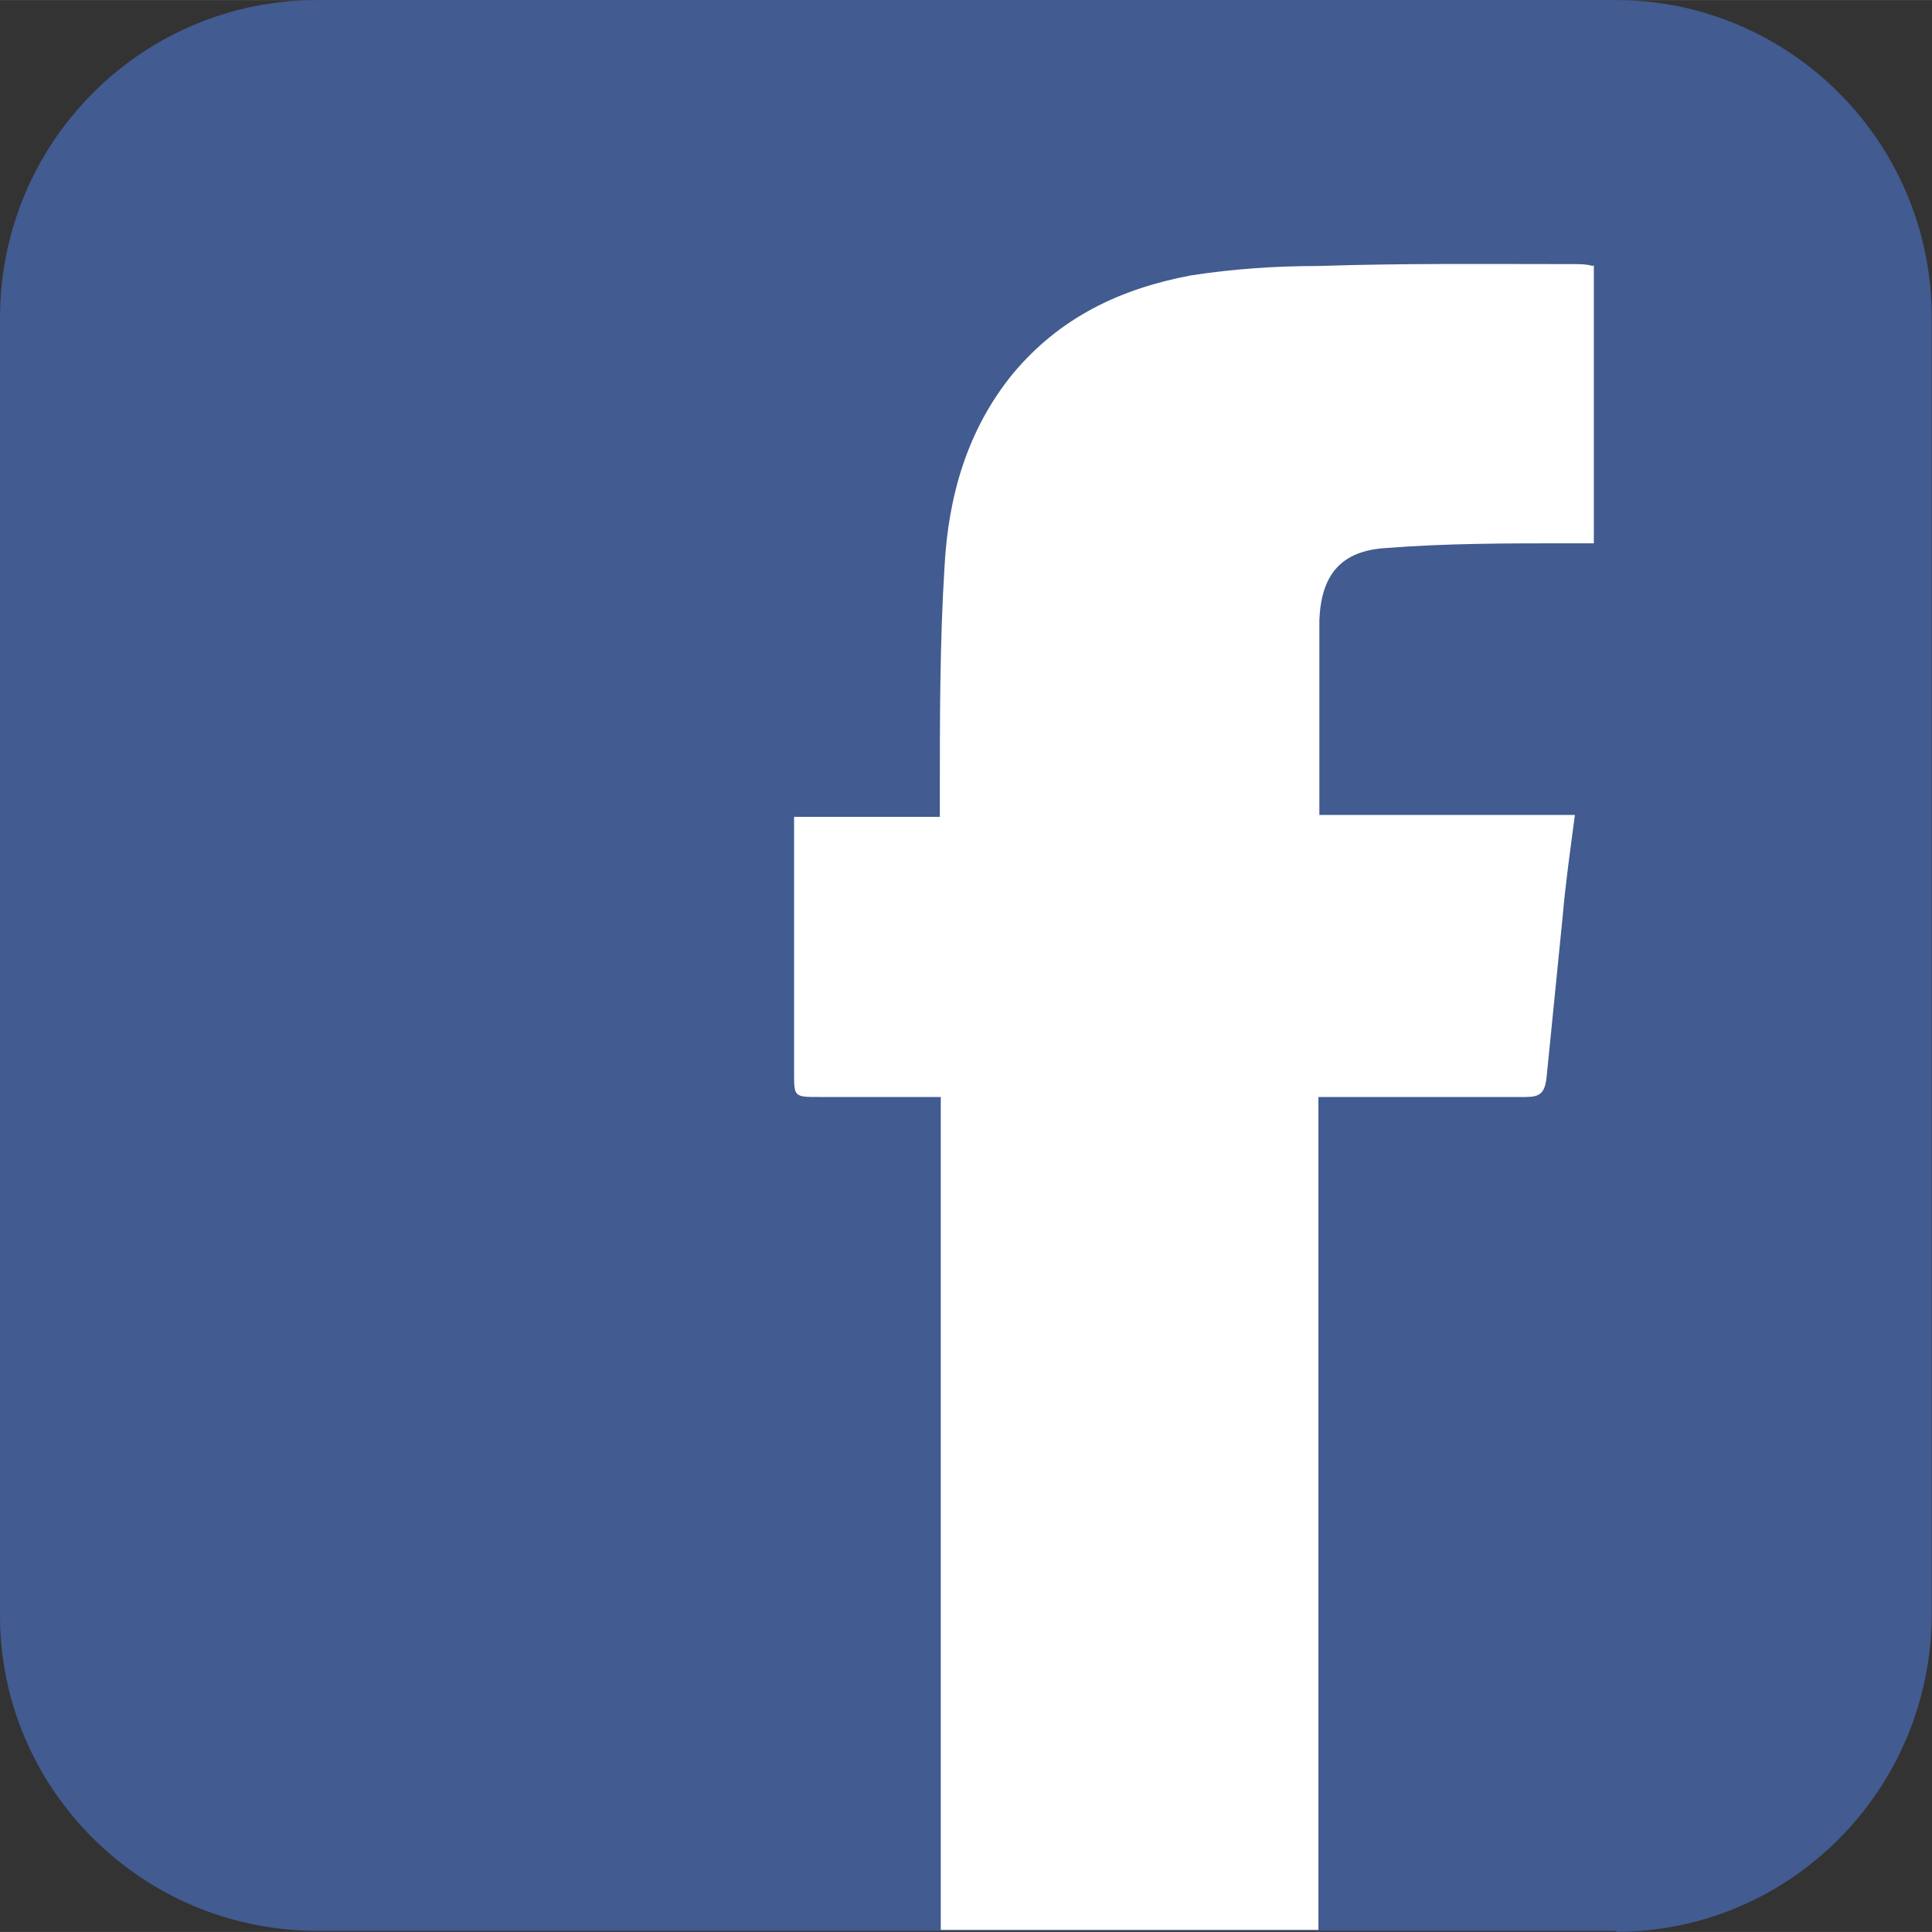 <svg xmlns="http://www.w3.org/2000/svg" width="20.41" height="20.41" viewBox="0 0 20.413 20.412"><rect x="0" y="0" width="20.413" height="20.412" fill="#333333" stroke="none"/><g fill="#425B90"><path d="M20.28 17.06c0 1.78-1.44 3.22-3.2 3.22H3.34c-1.78 0-3.22-1.44-3.22-3.22V3.36C.13 1.55 1.57.12 3.35.12h13.72c1.77 0 3.2 1.44 3.2 3.22v13.7z"/><path d="M17.07 20.4H3.35C1.5 20.4 0 18.9 0 17.07V3.36C0 1.5 1.5 0 3.35 0h13.72c1.84 0 3.34 1.5 3.34 3.35v13.7c0 1.86-1.5 3.36-3.33 3.36zM3.35.28C1.65.27.27 1.65.27 3.35v13.7c0 1.7 1.38 3.1 3.08 3.1h13.72c1.7 0 3.07-1.4 3.07-3.1V3.36c0-1.7-1.38-3.08-3.07-3.08H3.35z"/></g><path fill-rule="evenodd" clip-rule="evenodd" fill="#FFF" d="M16.84 2.8v2.94h-.3c-.63 0-1.26 0-1.9.05-.47.03-.68.28-.7.76v2.06h2.7c-.05.38-.1.73-.13 1.08l-.17 1.7c-.02.16-.07.2-.22.2H13.93v8.8H9.94v-8.8H8.66c-.27 0-.27 0-.27-.26V8.87v-.24h1.54v-.25c0-.8 0-1.6.05-2.4.04-.74.24-1.44.72-2.03.5-.6 1.14-.9 1.88-1.04.45-.07.9-.1 1.35-.1.9-.03 1.8-.02 2.7-.02.07 0 .13 0 .2.02z"/></svg>